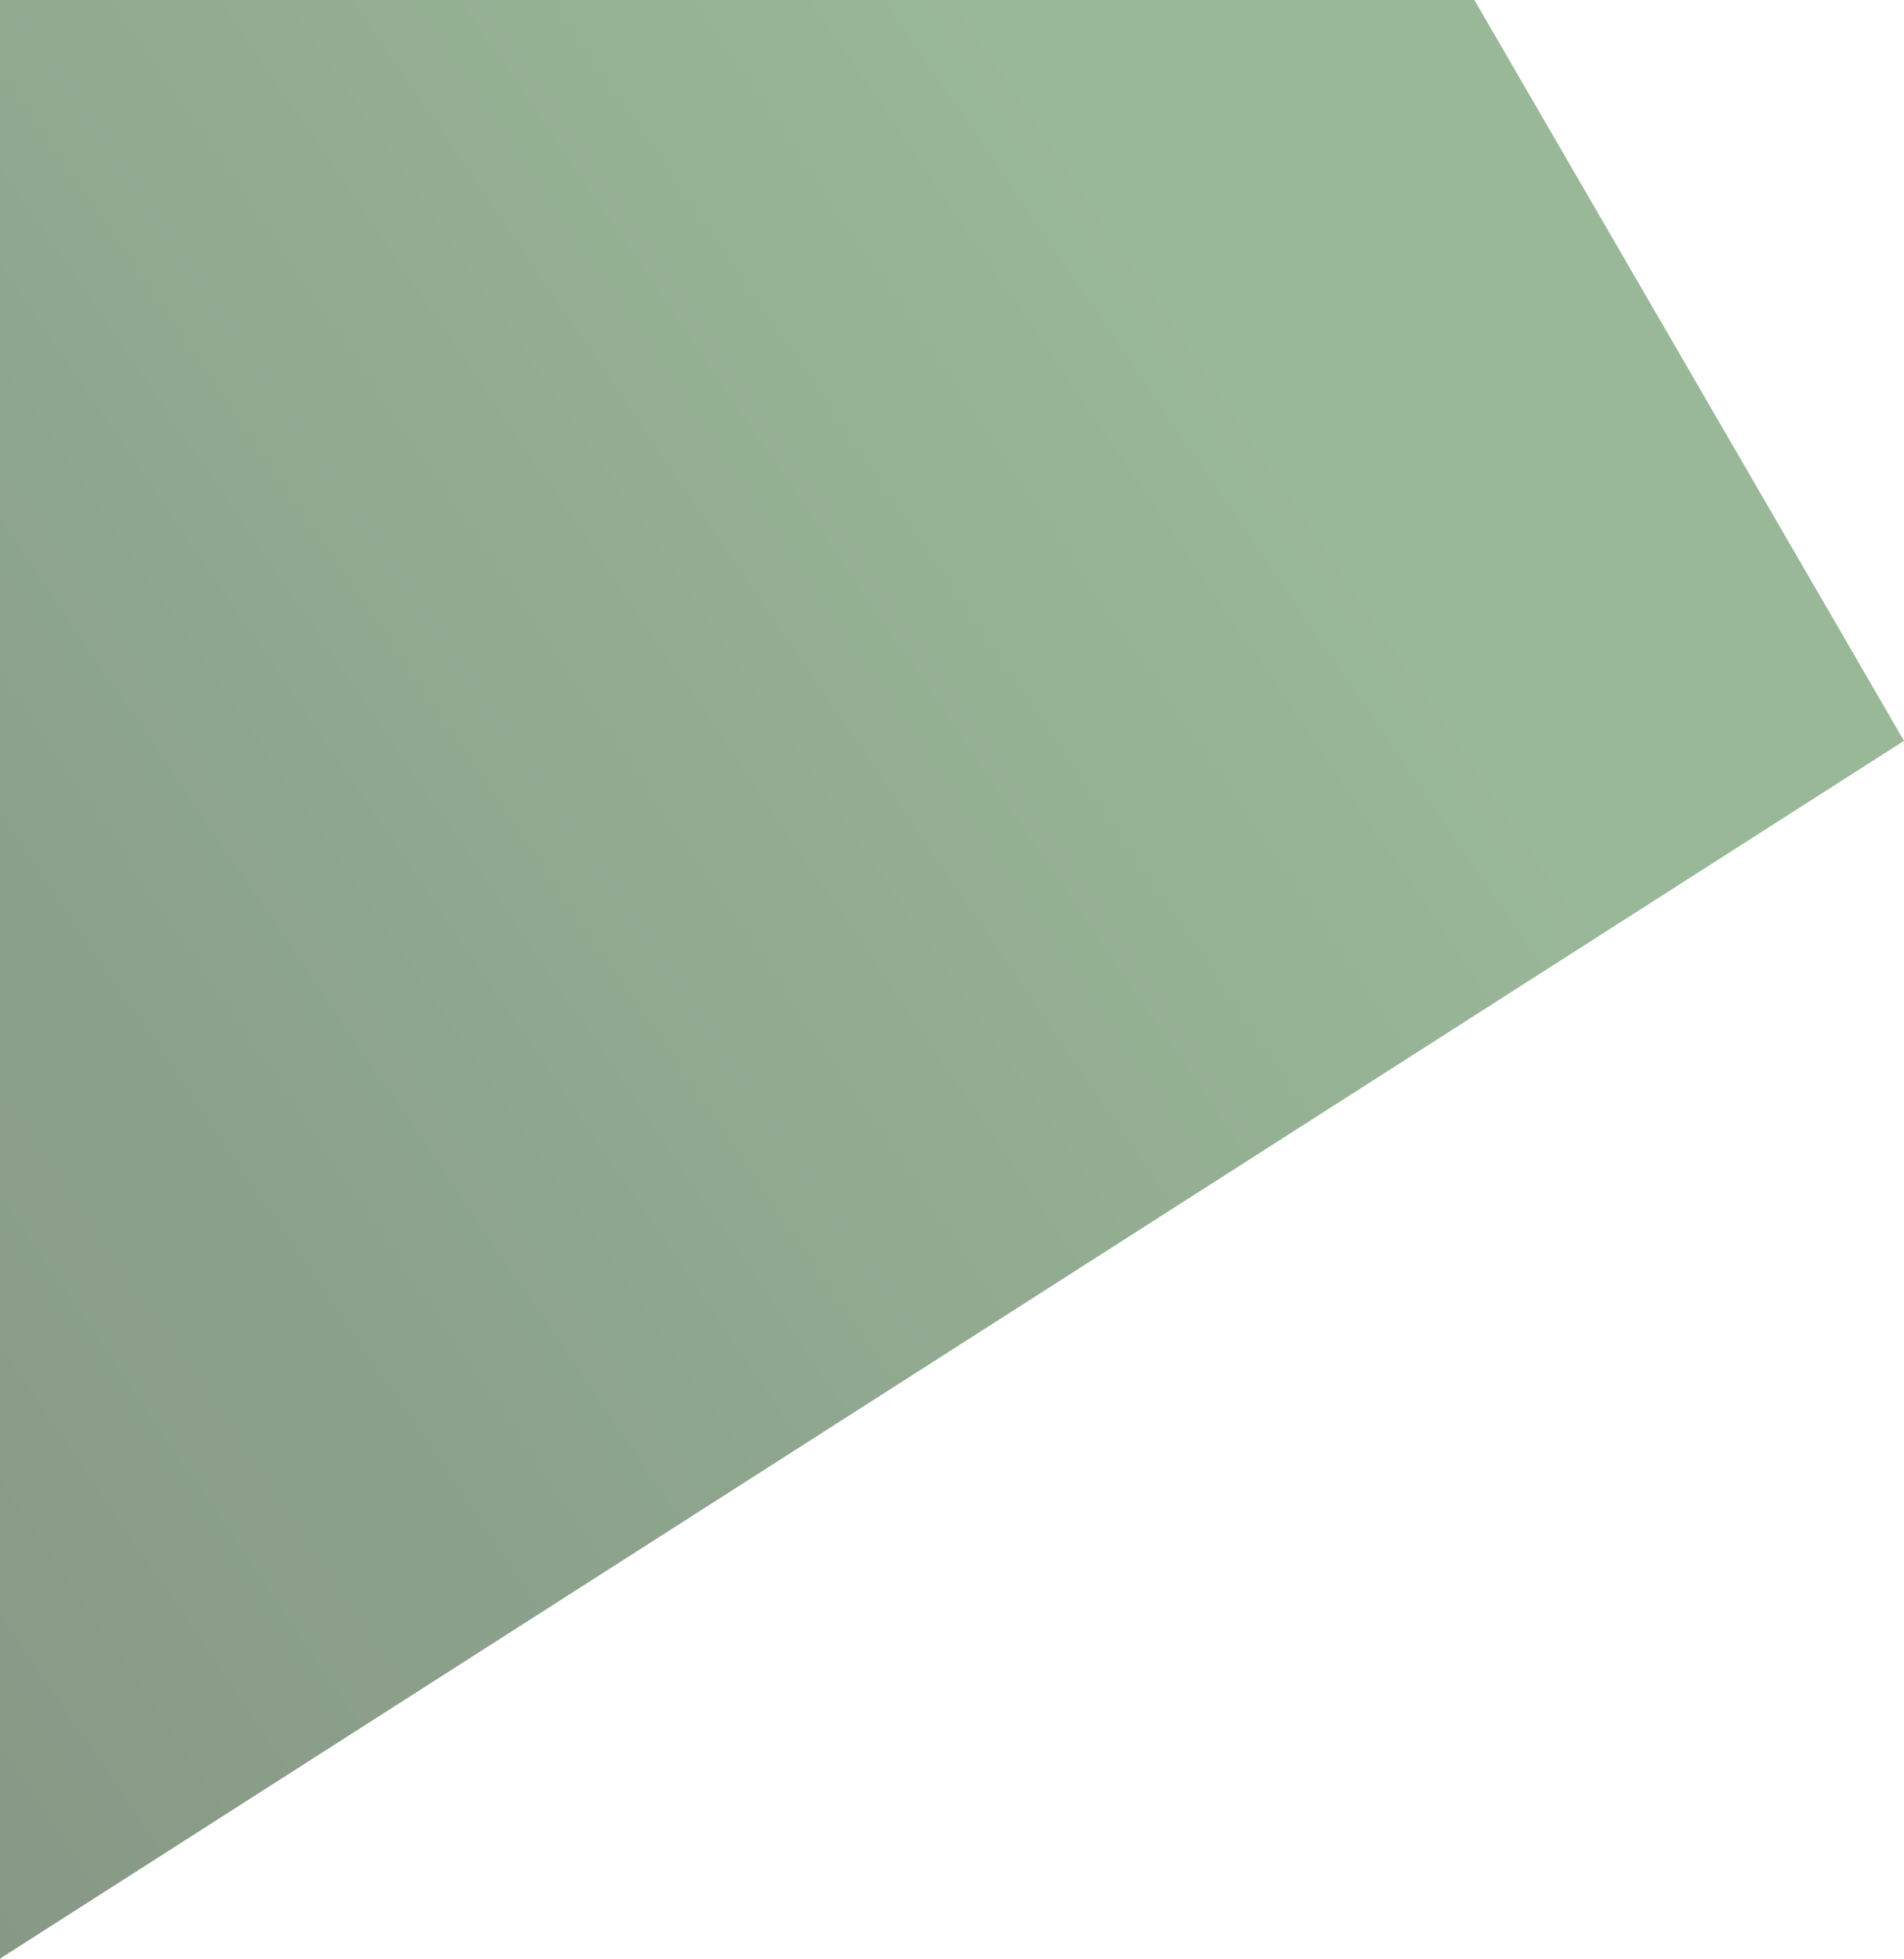 <?xml version="1.0" encoding="utf-8"?>
<!-- Generator: Adobe Illustrator 18.0.0, SVG Export Plug-In . SVG Version: 6.00 Build 0)  -->
<!DOCTYPE svg PUBLIC "-//W3C//DTD SVG 1.1//EN" "http://www.w3.org/Graphics/SVG/1.1/DTD/svg11.dtd">
<svg version="1.1" id="Layer_1" xmlns="http://www.w3.org/2000/svg" xmlns:xlink="http://www.w3.org/1999/xlink" x="0px" y="0px"
	 viewBox="0 0 319.1 328.1" enable-background="new 0 0 319.1 328.1" xml:space="preserve">
<linearGradient id="SVGID_1_" gradientUnits="userSpaceOnUse" x1="204.511" y1="31.46" x2="-114.558" y2="248.574">
	<stop  offset="3.884712e-002" style="stop-color:#99B898"/>
	<stop  offset="0.54" style="stop-color:#8DA38C"/>
	<stop  offset="1" style="stop-color:#859584"/>
</linearGradient>
<polygon fill="url(#SVGID_1_)" points="247.1,0 319.1,124.1 0,328.1 0,0 "/>
</svg>
